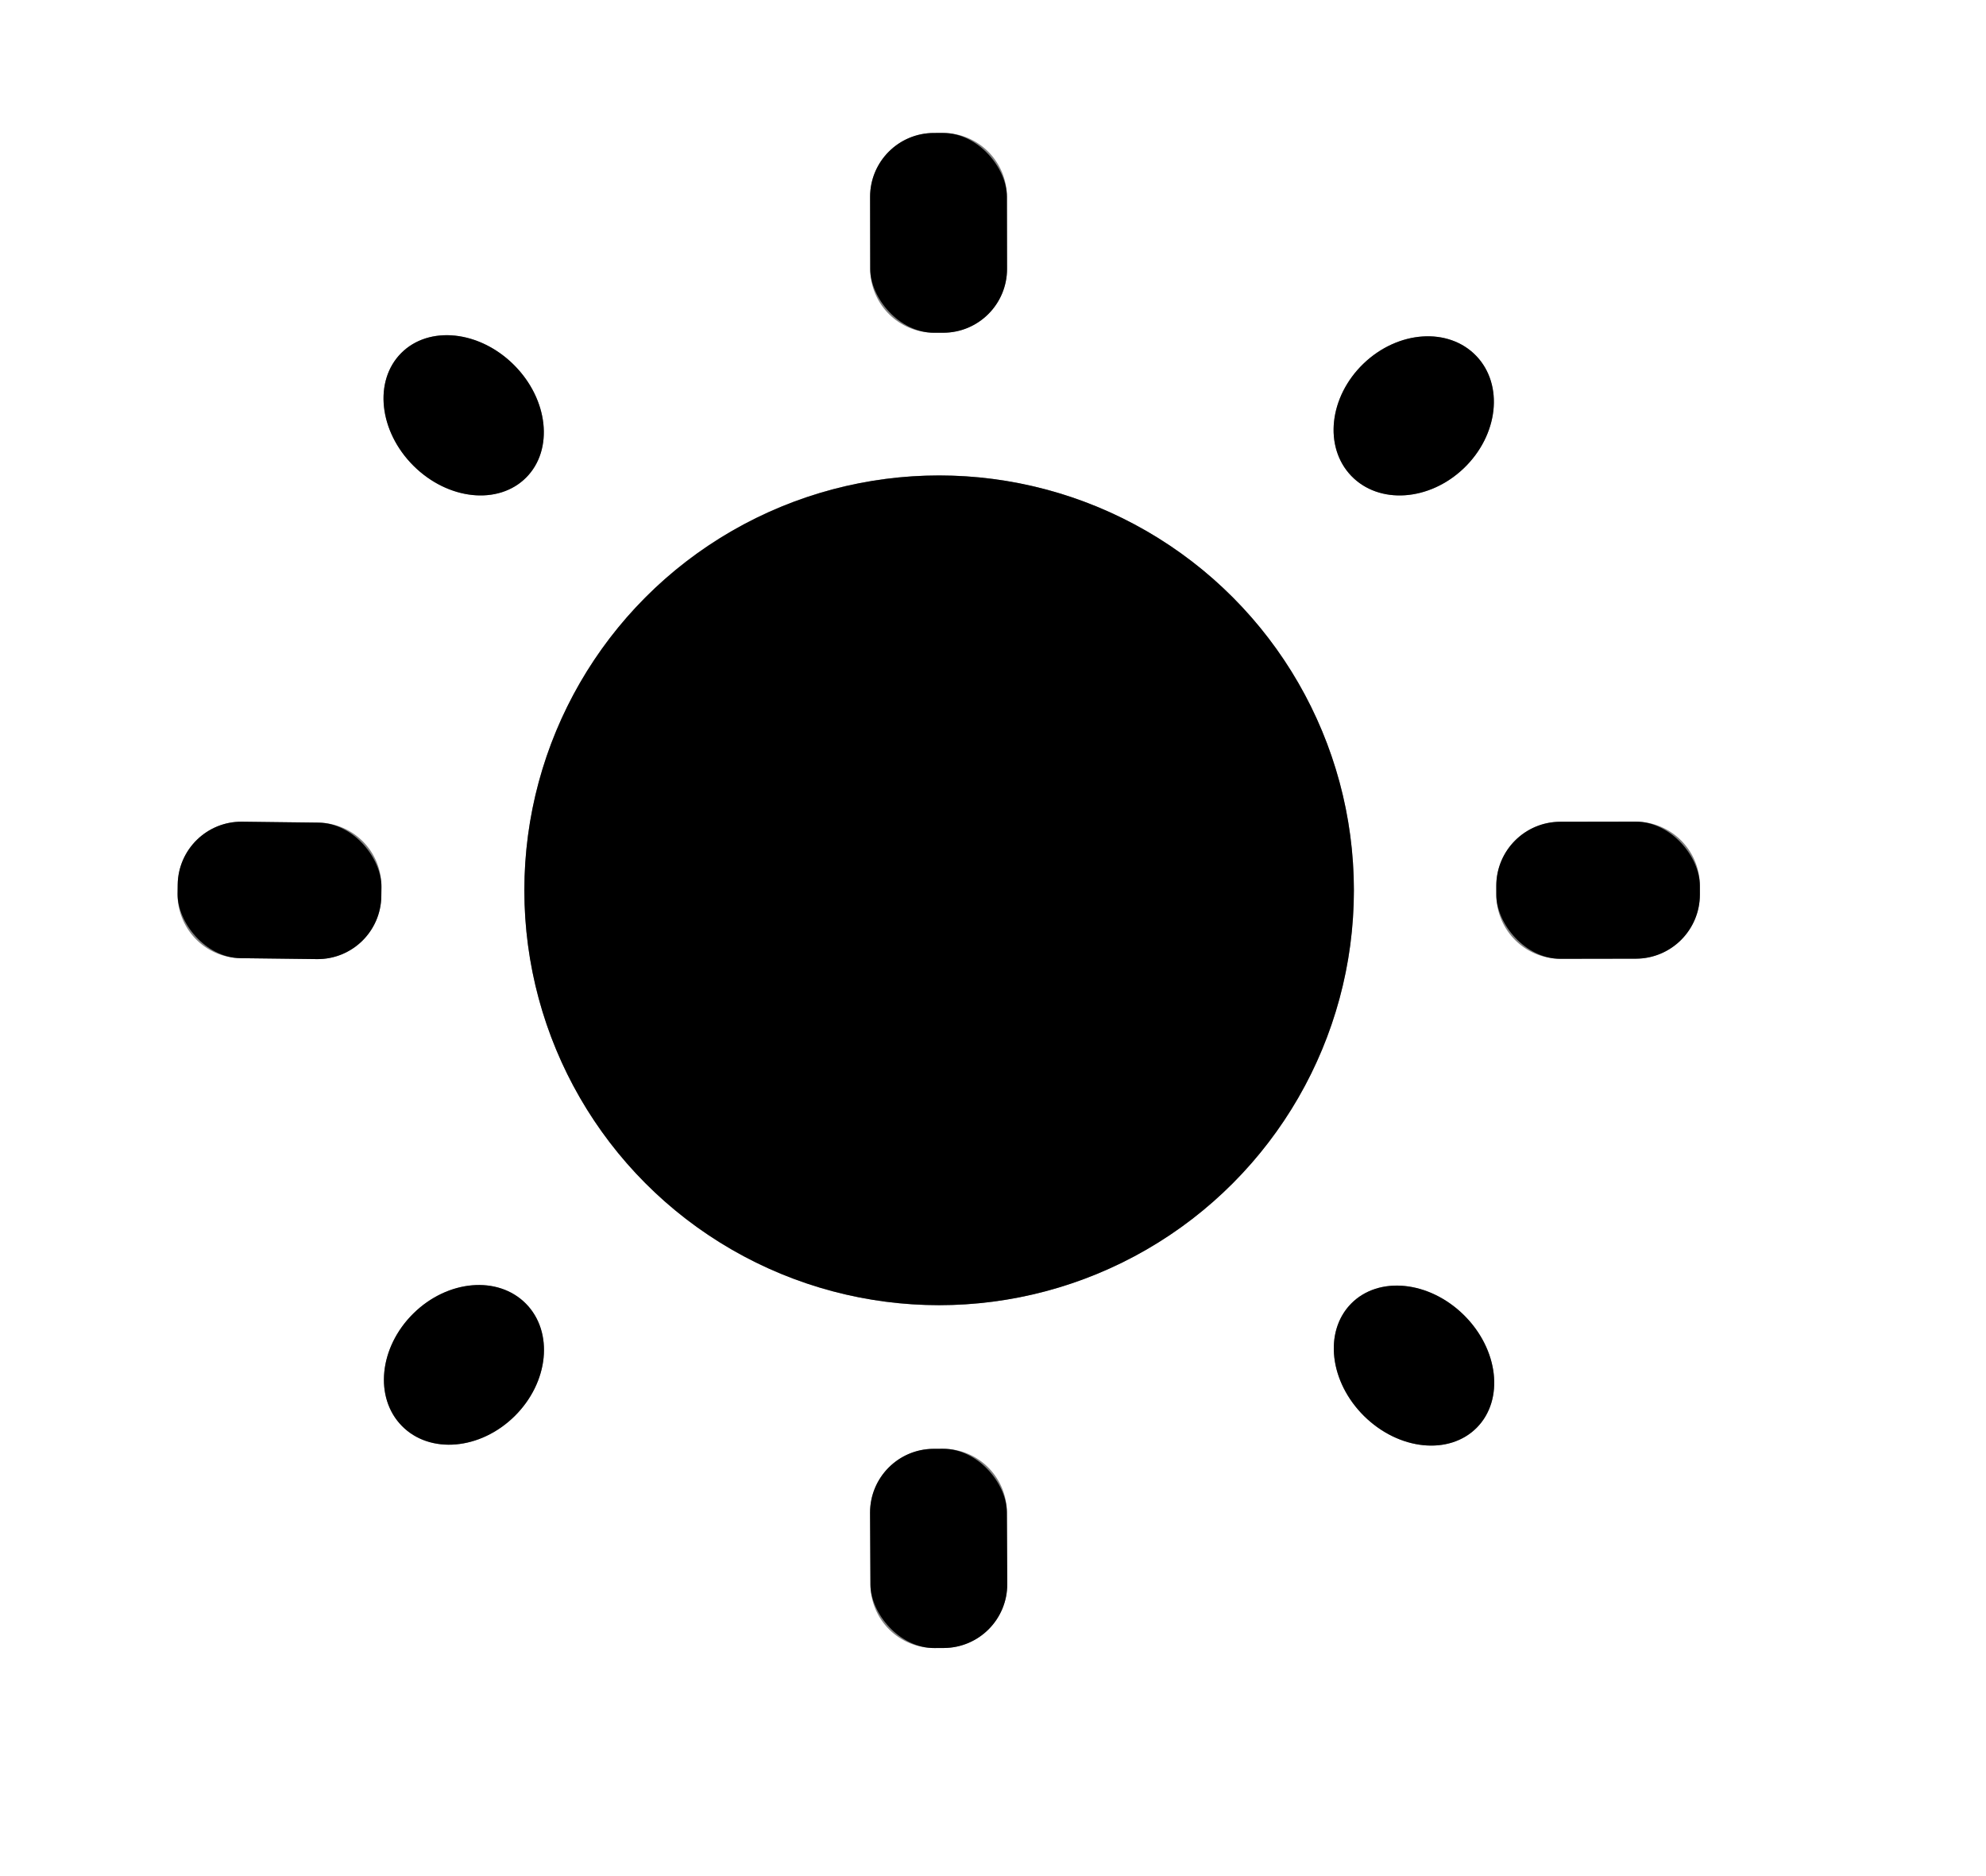 <?xml version="1.0" encoding="UTF-8" standalone="no"?> <svg xmlns="http://www.w3.org/2000/svg" viewBox="0.00 0.00 216.00 204.00"><rect x="0.00" y="0.00" width="216.00" height="204.00" fill="#333333" stroke="none"/> <g stroke-width="2.00" fill="none" stroke-linecap="butt"> <path stroke="#808080" d=" M 109.513 21.387 A 6.94 6.94 0.0 0 0 102.561 14.459 L 101.561 14.461 A 6.94 6.94 0.0 0 0 94.633 21.413 L 94.647 29.253 A 6.94 6.94 0.0 0 0 101.599 36.181 L 102.599 36.179 A 6.94 6.94 0.0 0 0 109.527 29.227 L 109.513 21.387"></path> <path stroke="#808080" d=" M 57.223 51.929 A 9.59 7.74 44.9 0 0 55.893 39.677 A 9.59 7.74 44.9 0 0 43.637 38.391 A 9.59 7.74 44.9 0 0 44.967 50.643 A 9.59 7.74 44.9 0 0 57.223 51.929"></path> <path stroke="#808080" d=" M 160.559 38.7 A 9.42 7.88 -43.8 0 0 148.306 39.532 A 9.42 7.88 -43.8 0 0 146.961 51.74 A 9.42 7.88 -43.8 0 0 159.214 50.907 A 9.42 7.88 -43.8 0 0 160.559 38.7"></path> <path stroke="#808080" d=" M 147.25 96.81 A 45.11 45.11 0.0 0 0 102.14 51.70 A 45.11 45.11 0.0 0 0 57.03 96.81 A 45.11 45.11 0.0 0 0 102.14 141.92 A 45.11 45.11 0.0 0 0 147.25 96.81"></path> <path stroke="#808080" d=" M 41.485 96.465 A 6.93 6.93 0.0 0 0 34.64 89.451 L 26.341 89.35 A 6.93 6.93 0.0 0 0 19.327 96.195 L 19.315 97.175 A 6.93 6.93 0.0 0 0 26.16 104.189 L 34.459 104.29 A 6.93 6.93 0.0 0 0 41.473 97.445 L 41.485 96.465"></path> <path stroke="#808080" d=" M 184.879 96.301 A 6.97 6.97 0.0 0 0 177.897 89.343 L 169.697 89.357 A 6.97 6.97 0.0 0 0 162.739 96.339 L 162.741 97.299 A 6.97 6.97 0.0 0 0 169.723 104.257 L 177.923 104.243 A 6.97 6.97 0.0 0 0 184.881 97.261 L 184.879 96.301"></path> <path stroke="#808080" d=" M 57.203 141.761 A 9.47 7.84 -44.6 0 0 44.955 142.828 A 9.47 7.84 -44.6 0 0 43.717 155.059 A 9.47 7.84 -44.6 0 0 55.965 153.992 A 9.47 7.84 -44.6 0 0 57.203 141.761"></path> <path stroke="#808080" d=" M 160.625 155.231 A 9.60 7.72 44.6 0 0 159.211 142.993 A 9.60 7.72 44.6 0 0 146.954 141.749 A 9.60 7.72 44.6 0 0 148.369 153.987 A 9.60 7.72 44.6 0 0 160.625 155.231"></path> <path stroke="#808080" d=" M 109.51 164.431 A 6.93 6.93 0.0 0 0 102.543 157.537 L 101.523 157.543 A 6.93 6.93 0.0 0 0 94.63 164.509 L 94.671 172.309 A 6.93 6.93 0.0 0 0 101.637 179.202 L 102.657 179.197 A 6.93 6.93 0.0 0 0 109.55 172.231 L 109.51 164.431"></path> </g> <path fill="#ffffff" d=" M 0.00 0.00 L 216.00 0.00 L 216.00 204.00 L 0.00 204.00 L 0.00 0.00 Z M 109.513 21.387 A 6.94 6.94 0.0 0 0 102.561 14.459 L 101.561 14.461 A 6.94 6.94 0.0 0 0 94.633 21.413 L 94.647 29.253 A 6.94 6.94 0.0 0 0 101.599 36.181 L 102.599 36.179 A 6.94 6.94 0.0 0 0 109.527 29.227 L 109.513 21.387 Z M 57.223 51.929 A 9.59 7.74 44.9 0 0 55.893 39.677 A 9.59 7.74 44.9 0 0 43.637 38.391 A 9.59 7.74 44.9 0 0 44.967 50.643 A 9.59 7.74 44.9 0 0 57.223 51.929 Z M 160.559 38.7 A 9.42 7.88 -43.8 0 0 148.306 39.532 A 9.42 7.88 -43.8 0 0 146.961 51.74 A 9.42 7.88 -43.8 0 0 159.214 50.907 A 9.42 7.88 -43.8 0 0 160.559 38.7 Z M 147.25 96.81 A 45.11 45.11 0.0 0 0 102.14 51.70 A 45.11 45.11 0.0 0 0 57.03 96.81 A 45.11 45.11 0.0 0 0 102.14 141.92 A 45.11 45.11 0.0 0 0 147.25 96.81 Z M 41.485 96.465 A 6.93 6.93 0.0 0 0 34.64 89.451 L 26.341 89.35 A 6.93 6.93 0.0 0 0 19.327 96.195 L 19.315 97.175 A 6.93 6.93 0.0 0 0 26.16 104.189 L 34.459 104.29 A 6.93 6.93 0.0 0 0 41.473 97.445 L 41.485 96.465 Z M 184.879 96.301 A 6.97 6.97 0.0 0 0 177.897 89.343 L 169.697 89.357 A 6.97 6.97 0.0 0 0 162.739 96.339 L 162.741 97.299 A 6.97 6.97 0.0 0 0 169.723 104.257 L 177.923 104.243 A 6.97 6.97 0.0 0 0 184.881 97.261 L 184.879 96.301 Z M 57.203 141.761 A 9.47 7.84 -44.6 0 0 44.955 142.828 A 9.47 7.84 -44.6 0 0 43.717 155.059 A 9.47 7.84 -44.6 0 0 55.965 153.992 A 9.47 7.84 -44.6 0 0 57.203 141.761 Z M 160.625 155.231 A 9.60 7.72 44.6 0 0 159.211 142.993 A 9.60 7.72 44.6 0 0 146.954 141.749 A 9.60 7.72 44.6 0 0 148.369 153.987 A 9.60 7.72 44.6 0 0 160.625 155.231 Z M 109.51 164.431 A 6.93 6.93 0.0 0 0 102.543 157.537 L 101.523 157.543 A 6.93 6.93 0.0 0 0 94.63 164.509 L 94.671 172.309 A 6.93 6.93 0.0 0 0 101.637 179.202 L 102.657 179.197 A 6.93 6.93 0.0 0 0 109.55 172.231 L 109.51 164.431 Z"></path> <rect fill="#000000" x="-7.44" y="-10.86" transform="translate(102.08,25.32) rotate(-0.1)" width="14.88" height="21.72" rx="6.94"></rect> <ellipse fill="#000000" cx="0.00" cy="0.00" transform="translate(50.43,45.16) rotate(44.9)" rx="9.59" ry="7.74"></ellipse> <ellipse fill="#000000" cx="0.00" cy="0.00" transform="translate(153.76,45.22) rotate(-43.8)" rx="9.42" ry="7.88"></ellipse> <circle fill="#000000" cx="102.14" cy="96.81" r="45.11"></circle> <rect fill="#000000" x="-11.08" y="-7.42" transform="translate(30.40,96.82) rotate(0.7)" width="22.16" height="14.84" rx="6.93"></rect> <rect fill="#000000" x="-11.07" y="-7.45" transform="translate(173.81,96.80) rotate(-0.1)" width="22.14" height="14.90" rx="6.97"></rect> <ellipse fill="#000000" cx="0.00" cy="0.00" transform="translate(50.46,148.41) rotate(-44.6)" rx="9.47" ry="7.84"></ellipse> <ellipse fill="#000000" cx="0.00" cy="0.00" transform="translate(153.79,148.49) rotate(44.6)" rx="9.60" ry="7.72"></ellipse> <rect fill="#000000" x="-7.44" y="-10.83" transform="translate(102.09,168.37) rotate(-0.3)" width="14.88" height="21.66" rx="6.93"></rect> </svg> 